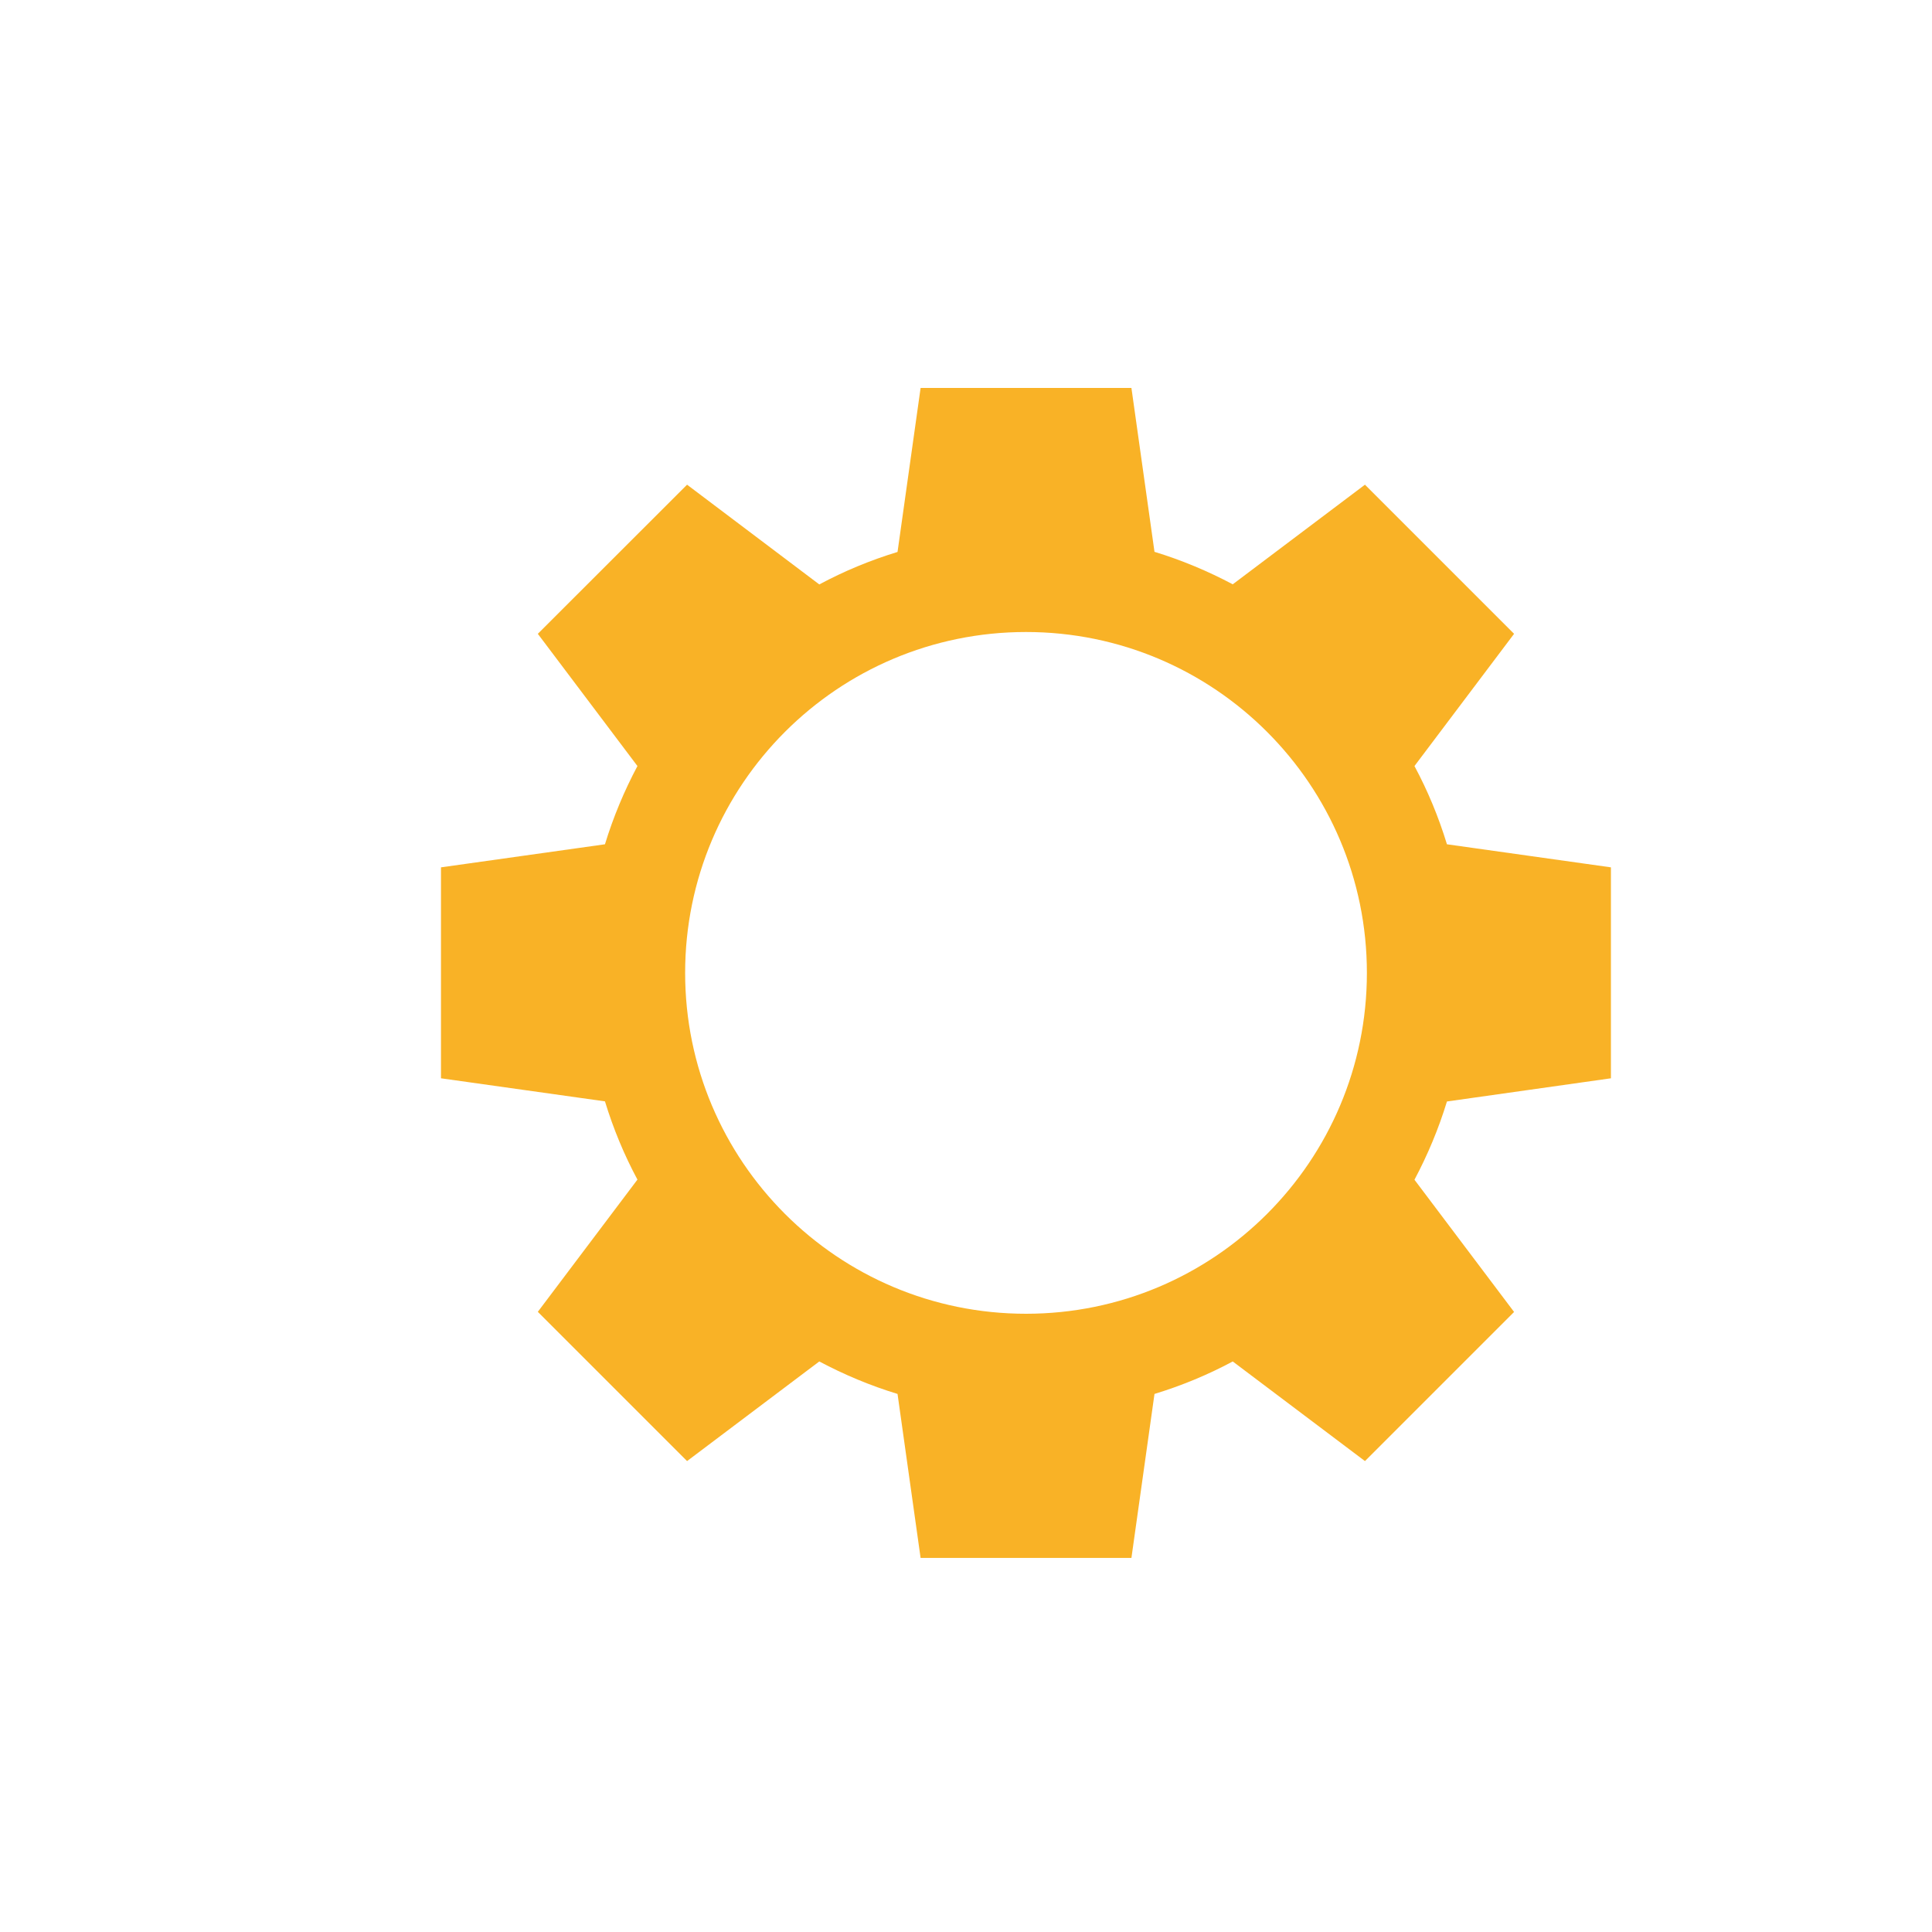 <?xml version="1.0" encoding="utf-8"?>
<!-- Generator: Adobe Illustrator 25.4.1, SVG Export Plug-In . SVG Version: 6.00 Build 0)  -->
<svg version="1.1" xmlns="http://www.w3.org/2000/svg" xmlns:xlink="http://www.w3.org/1999/xlink" x="0px" y="0px"
	 viewBox="0 0 160 160" style="enable-background:new 0 0 160 160;" xml:space="preserve">
<style type="text/css">
	.st0{display:none;}
	.st1{display:inline;fill:#065193;}
	.st2{display:inline;}
	.st3{display:inline;fill:#F9B226;}
	.st4{display:inline;fill:#F9B226;stroke:#065193;stroke-miterlimit:10;}
	.st5{fill:#F9B226;}
	.st6{fill:none;stroke:#F9B226;stroke-width:3;stroke-miterlimit:10;}
	.st7{fill:none;stroke:#F9B226;stroke-width:4;stroke-miterlimit:10;}
	.st8{fill:none;stroke:#FFFFFF;stroke-width:3;stroke-miterlimit:10;}
	.st9{fill:#FFFFFF;}
	.st10{fill:none;stroke:#065193;stroke-width:3;stroke-linecap:round;stroke-miterlimit:10;}
	.st11{fill:#065193;}
	.st12{fill:none;stroke:#F9B226;stroke-width:2;stroke-miterlimit:10;}
	.st13{fill:#085192;}
	.st14{fill:none;stroke:#F9B328;stroke-width:3;stroke-miterlimit:10;}
	.st15{fill:none;stroke:#F9B328;stroke-width:4;stroke-linecap:round;stroke-miterlimit:10;}
	.st16{fill:#065193;stroke:#F9B328;stroke-width:4;stroke-linecap:round;stroke-miterlimit:10;}
	.st17{fill:#F9B233;}
	.st18{fill:none;stroke:#F9B226;stroke-miterlimit:10;}
	.st19{fill:none;stroke:#F9B125;stroke-width:3;stroke-miterlimit:10;}
	.st20{fill:none;stroke:#F9B125;stroke-width:2.5;stroke-miterlimit:10;}
	.st21{fill:none;stroke:#F9B125;stroke-width:3;stroke-linecap:round;stroke-miterlimit:10;}
	.st22{fill:none;stroke:#F9B226;stroke-width:3;stroke-linecap:round;stroke-miterlimit:10;}
	.st23{fill:none;stroke:#F9B226;stroke-width:4;stroke-linecap:round;stroke-miterlimit:10;}
	.st24{fill:none;stroke:#F9B224;stroke-width:3;stroke-miterlimit:10;}
	.st25{fill:none;stroke:#F9B224;stroke-width:2;stroke-miterlimit:10;}
	.st26{fill:none;stroke:#F9B224;stroke-miterlimit:10;}
	.st27{fill:#F9B125;}
	.st28{fill:none;stroke:#F9B125;stroke-width:2;stroke-miterlimit:10;}
	.st29{fill:none;stroke:#F9B125;stroke-width:2;stroke-linecap:round;stroke-miterlimit:10;}
	.st30{fill:none;stroke:#F9B125;stroke-linecap:round;stroke-miterlimit:10;}
	.st31{fill:none;stroke:#F9B224;stroke-width:0.5;stroke-miterlimit:10;}
	.st32{fill:#F9B224;}
	.st33{fill:none;stroke:#F9B224;stroke-width:2.561;stroke-miterlimit:10;}
	.st34{fill:none;stroke:#F9B224;stroke-width:1.21;stroke-miterlimit:10;}
	.st35{fill:none;stroke:#F9B224;stroke-width:1.611;stroke-miterlimit:10;}
	.st36{fill:none;stroke:#F9B224;stroke-width:1.802;stroke-miterlimit:10;}
	.st37{fill:none;stroke:#F9B224;stroke-width:0.659;stroke-miterlimit:10;}
	.st38{fill:#085294;stroke:#F9B226;stroke-width:2;stroke-miterlimit:10;}
	.st39{fill:#085294;stroke:#F9B226;stroke-miterlimit:10;}
	.st40{fill:none;}
	.st41{fill:#055193;}
	.st42{fill:#0D5292;}
	.st43{fill:#0D5292;stroke:#FFFFFF;stroke-width:0.5;stroke-miterlimit:10;}
	.st44{fill:#FFFFFF;stroke:#0D5292;stroke-width:3;stroke-miterlimit:10;}
	.st45{fill:#DFDFDF;}
	.st46{fill:none;stroke:#065193;stroke-width:3;stroke-miterlimit:10;}
	.st47{fill:none;stroke:#F9B125;stroke-width:4;stroke-miterlimit:10;}
	.st48{fill:none;stroke:#F9B226;stroke-width:1.5;stroke-miterlimit:10;}
	.st49{fill:none;stroke:#065193;stroke-width:1.5;stroke-miterlimit:10;}
	.st50{fill:#F6A117;}
	.st51{fill:none;stroke:#0D5292;stroke-width:3;stroke-miterlimit:10;}
	.st52{fill:#FDFDFD;}
	.st53{fill:none;stroke:#065193;stroke-width:0.5;stroke-linecap:round;stroke-miterlimit:10;}
	.st54{fill:none;stroke:#F9B125;stroke-width:1.5;stroke-miterlimit:10;}
	.st55{fill:#065193;stroke:#F9B226;stroke-miterlimit:10;}
	.st56{fill:#065193;stroke:#F9B226;stroke-width:3;stroke-miterlimit:10;}
	.st57{fill:none;stroke:#F9B226;stroke-width:1.2;stroke-miterlimit:10;}
</style>
<g id="Blue_Background" class="st0">
	<rect x="1.4" y="-0.27" class="st1" width="160" height="160"/>
</g>
<g id="Artwork">
	<path class="st5" d="M133.41,89.3V71.83l-13.58-1.91c-0.69-2.26-1.59-4.43-2.69-6.48l8.25-10.95l-12.35-12.35l-10.95,8.25
		c-2.05-1.09-4.22-2-6.48-2.69L93.7,32.13H76.24l-1.91,13.58c-2.26,0.69-4.43,1.59-6.48,2.69L56.9,40.14L44.54,52.49l8.25,10.95
		c-1.09,2.05-2,4.22-2.69,6.48l-13.58,1.91V89.3l13.58,1.91c0.69,2.26,1.59,4.43,2.69,6.48l-8.25,10.95L56.9,121l10.95-8.25
		c2.05,1.09,4.22,2,6.48,2.69l1.91,13.58H93.7l1.91-13.58c2.26-0.69,4.43-1.59,6.48-2.69l10.95,8.25l12.35-12.35l-8.25-10.95
		c1.09-2.05,2-4.22,2.69-6.48L133.41,89.3z M84.97,108.8c-15.59,0-28.23-12.64-28.23-28.23c0-15.59,12.64-28.23,28.23-28.23
		s28.23,12.64,28.23,28.23C113.2,96.16,100.56,108.8,84.97,108.8z"/>
</g>
</svg>
